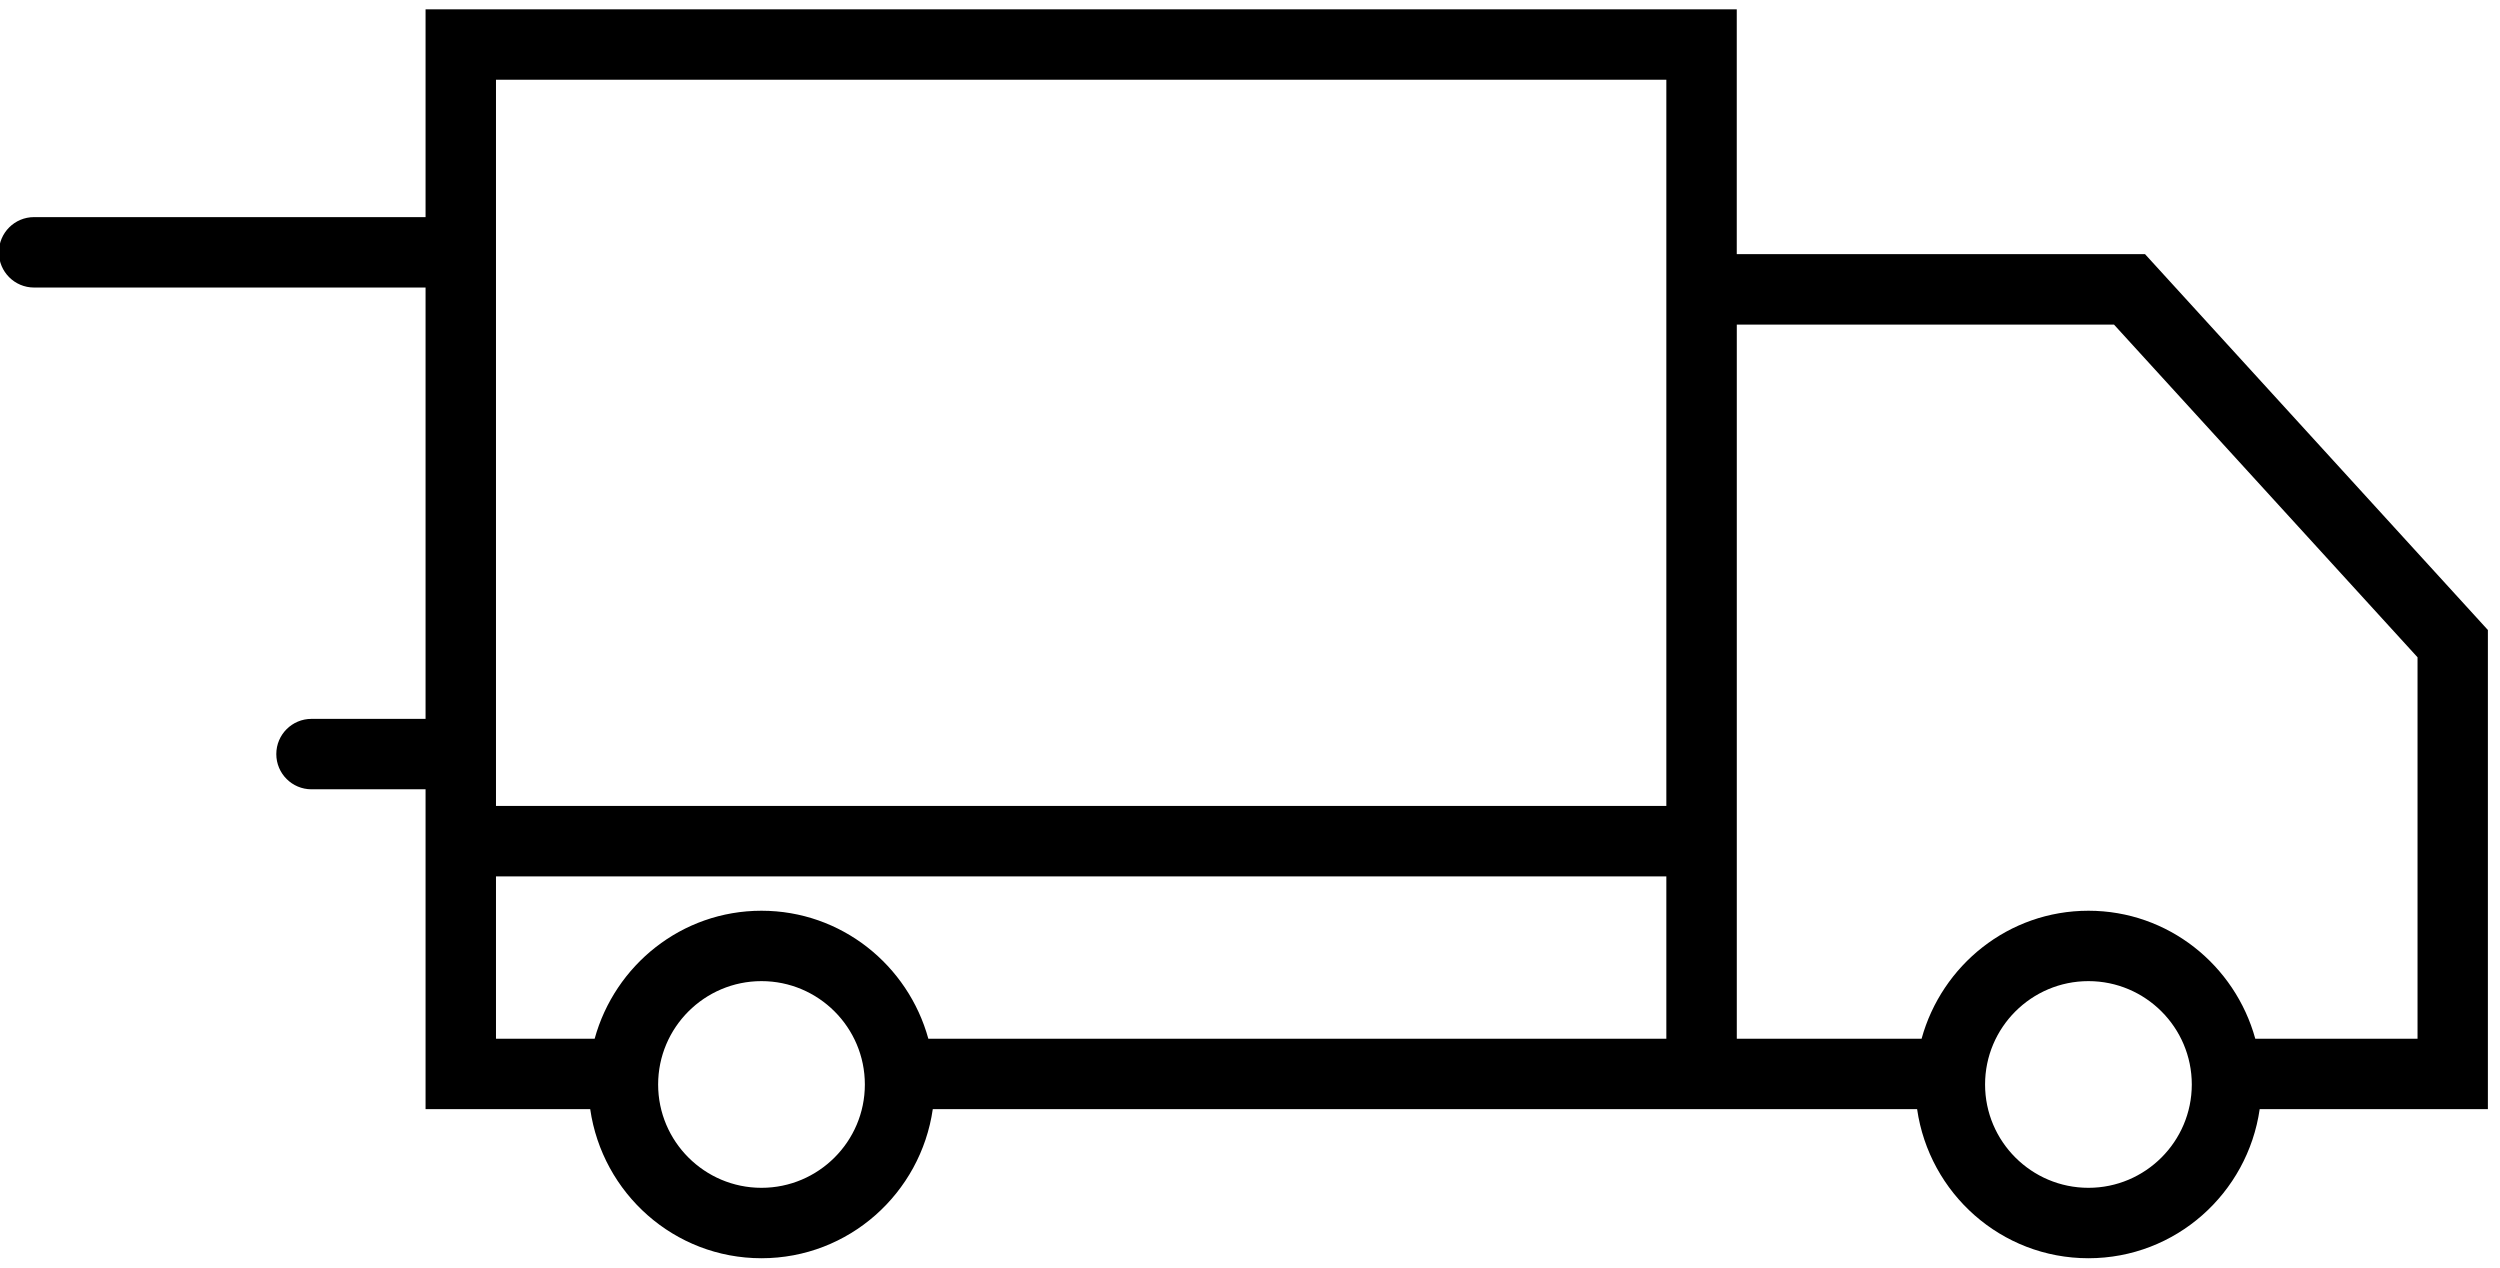 <?xml version="1.0" encoding="UTF-8"?>
<svg width="71px" height="36px" viewBox="0 0 71 36" version="1.1" xmlns="http://www.w3.org/2000/svg" xmlns:xlink="http://www.w3.org/1999/xlink">
    <!-- Generator: Sketch 53.1 (72631) - https://sketchapp.com -->
    <title>Shape</title>
    <desc>Created with Sketch.</desc>
    <g id="Mockups" stroke="none" stroke-width="1" fill="none" fill-rule="evenodd">
        <g id="01.1-Homepage-06" transform="translate(-465, -7783)" fill="#000000" fill-rule="nonzero">
            <g id="Offres-commerciales" transform="translate(334, 7767)">
                <g id="Shippinh" transform="translate(0, 16)">
                    <g id="Group" transform="translate(124, 0)">
                        <path d="M67.919,7.218 L56.324,7.218 L56.324,0.265 L19.086,0.265 L19.086,6.166 L7.968,6.166 C7.415,6.166 6.968,6.613 6.968,7.166 C6.968,7.719 7.415,8.166 7.968,8.166 L19.086,8.166 L19.086,20.416 L15.847,20.416 C15.294,20.416 14.847,20.863 14.847,21.416 C14.847,21.969 15.294,22.416 15.847,22.416 L19.086,22.416 L19.086,31.5 L23.762,31.5 C24.106,33.887 26.145,35.734 28.626,35.734 C31.108,35.734 33.147,33.886 33.491,31.5 L54.324,31.5 L56.324,31.5 L61.446,31.5 C61.79,33.887 63.829,35.734 66.311,35.734 C68.792,35.734 70.832,33.886 71.175,31.5 L77.656,31.5 L77.656,17.892 L67.919,7.218 Z M54.324,2.265 L54.324,7.218 L54.324,22.888 L21.086,22.888 L21.086,2.265 L54.324,2.265 Z M28.626,33.734 C27.008,33.734 25.691,32.418 25.691,30.8 C25.691,29.181 27.007,27.864 28.626,27.864 C30.245,27.864 31.562,29.18 31.562,30.8 C31.562,32.418 30.245,33.734 28.626,33.734 Z M33.365,29.5 C32.79,27.412 30.894,25.865 28.626,25.865 C26.358,25.865 24.463,27.412 23.888,29.5 L21.086,29.5 L21.086,24.889 L54.324,24.889 L54.324,29.5 L33.365,29.5 Z M66.312,33.734 C64.693,33.734 63.376,32.418 63.376,30.8 C63.376,29.181 64.692,27.864 66.312,27.864 C67.93,27.864 69.247,29.18 69.247,30.8 C69.246,32.418 67.93,33.734 66.312,33.734 Z M75.657,29.5 L71.05,29.5 C70.475,27.412 68.579,25.865 66.312,25.865 C64.043,25.865 62.148,27.412 61.573,29.5 L56.325,29.5 L56.325,9.218 L67.037,9.218 L75.658,18.667 L75.658,29.5 L75.657,29.5 Z" id="Shape"></path>
                    </g>
                </g>
            </g>
        </g>
    </g>
</svg>